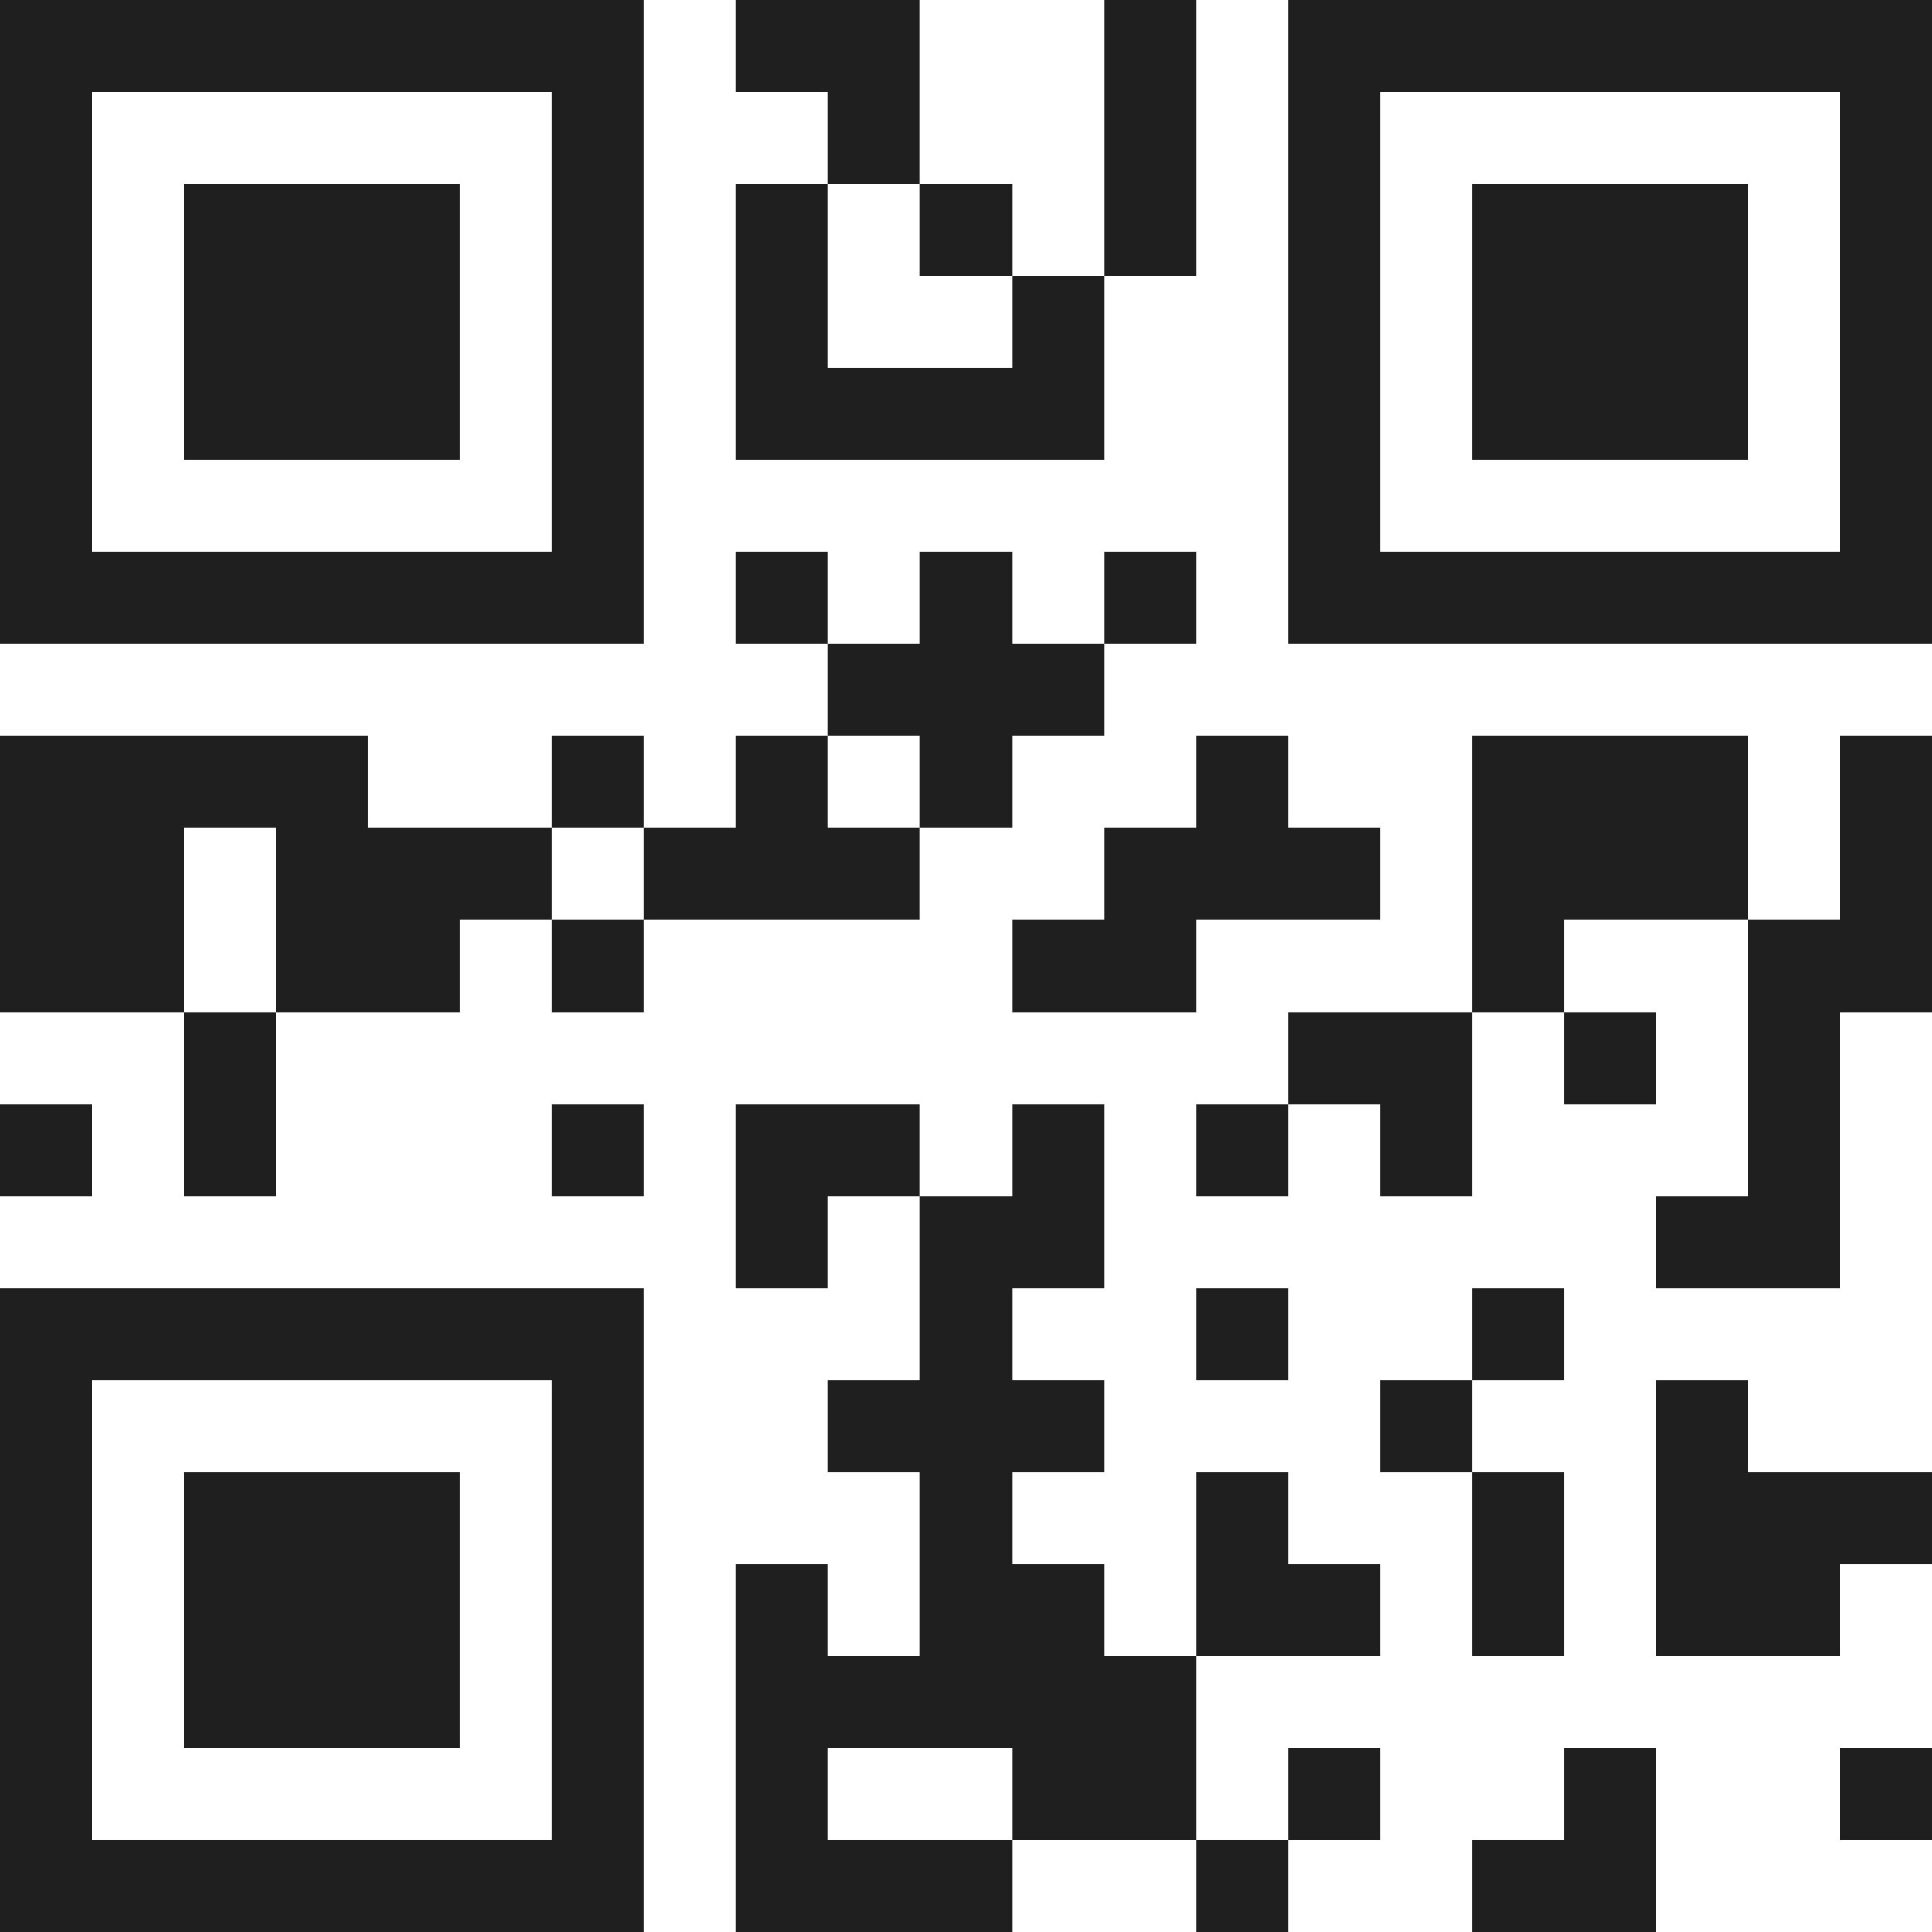 <svg xmlns="http://www.w3.org/2000/svg" viewBox="0 0 21 21" shape-rendering="crispEdges"><path fill="#ffffff" d="M0 0h21v21H0z"/><path stroke="#1f1f1f" d="M0 0.5h7m1 0h2m2 0h1m1 0h7M0 1.5h1m5 0h1m2 0h1m2 0h1m1 0h1m5 0h1M0 2.5h1m1 0h3m1 0h1m1 0h1m1 0h1m1 0h1m1 0h1m1 0h3m1 0h1M0 3.5h1m1 0h3m1 0h1m1 0h1m2 0h1m2 0h1m1 0h3m1 0h1M0 4.5h1m1 0h3m1 0h1m1 0h4m2 0h1m1 0h3m1 0h1M0 5.5h1m5 0h1m7 0h1m5 0h1M0 6.5h7m1 0h1m1 0h1m1 0h1m1 0h7M9 7.5h3M0 8.5h4m2 0h1m1 0h1m1 0h1m2 0h1m2 0h3m1 0h1M0 9.5h2m1 0h3m1 0h3m2 0h3m1 0h3m1 0h1M0 10.5h2m1 0h2m1 0h1m4 0h2m3 0h1m2 0h2M2 11.5h1m11 0h2m1 0h1m1 0h1M0 12.5h1m1 0h1m3 0h1m1 0h2m1 0h1m1 0h1m1 0h1m3 0h1M8 13.5h1m1 0h2m6 0h2M0 14.5h7m3 0h1m2 0h1m2 0h1M0 15.5h1m5 0h1m2 0h3m3 0h1m2 0h1M0 16.5h1m1 0h3m1 0h1m3 0h1m2 0h1m2 0h1m1 0h3M0 17.5h1m1 0h3m1 0h1m1 0h1m1 0h2m1 0h2m1 0h1m1 0h2M0 18.5h1m1 0h3m1 0h1m1 0h5M0 19.5h1m5 0h1m1 0h1m2 0h2m1 0h1m2 0h1m2 0h1M0 20.5h7m1 0h3m2 0h1m2 0h2"/></svg>
